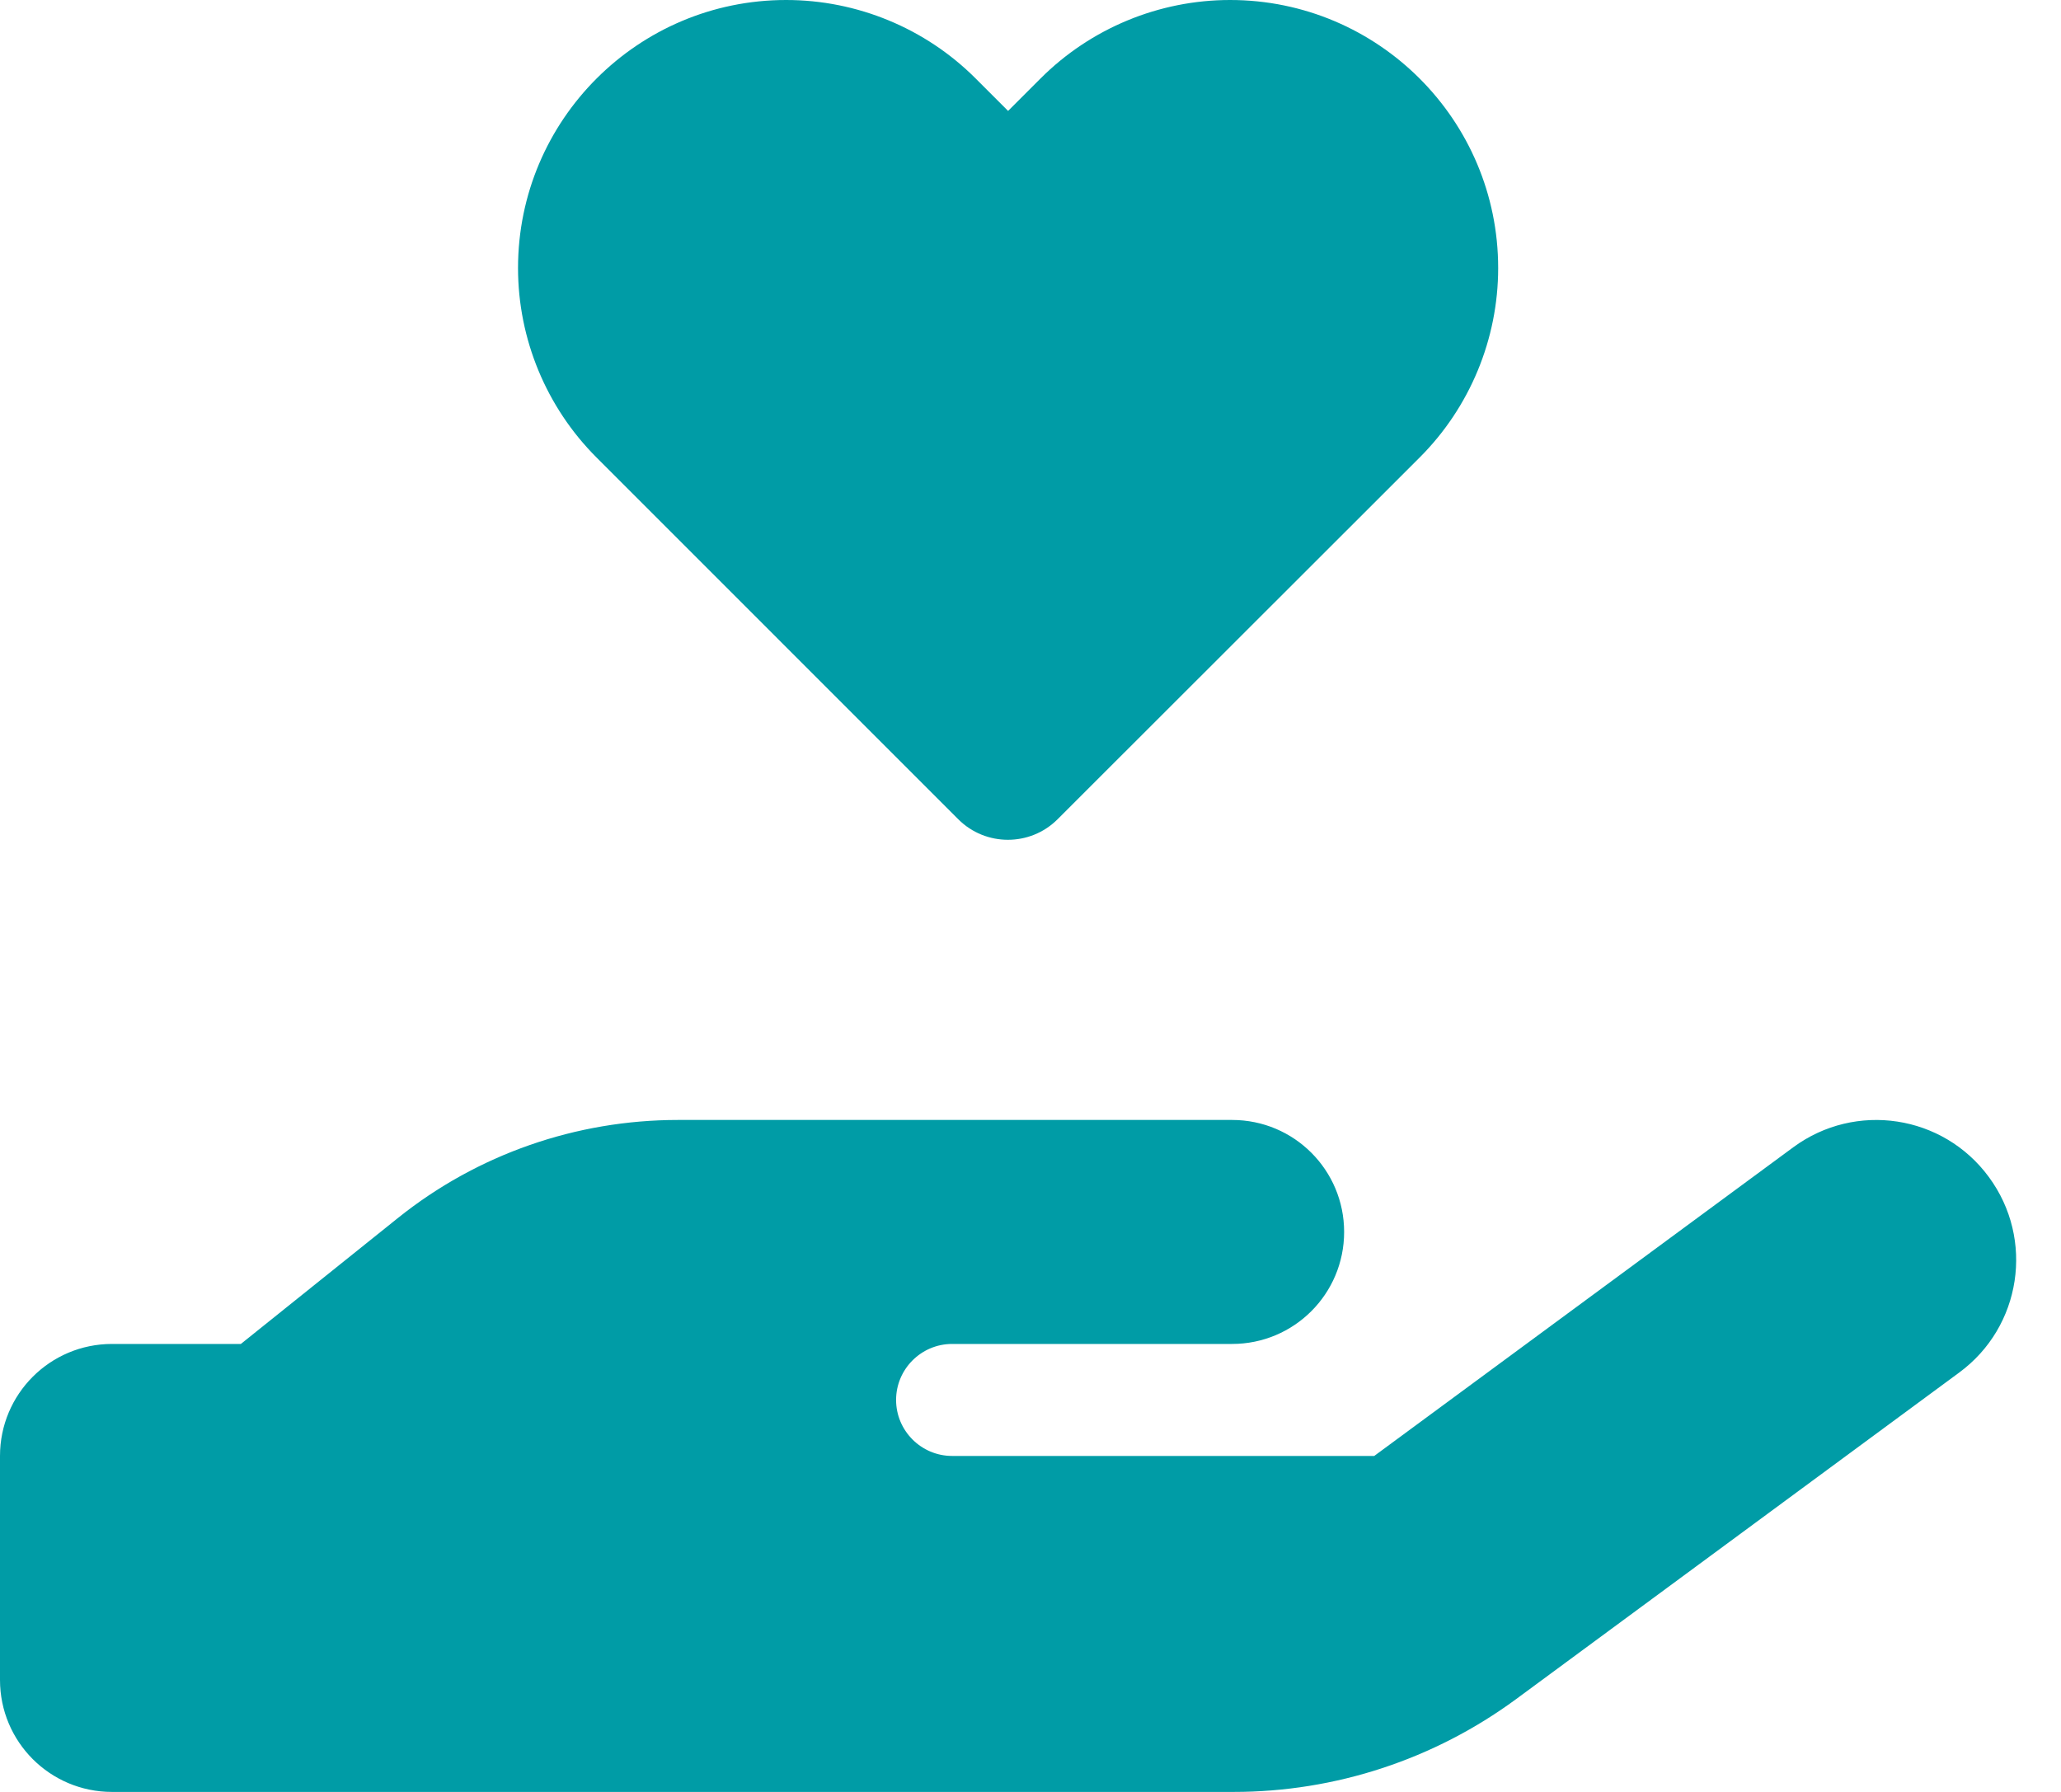 <svg width="23" height="20" viewBox="0 0 23 20" fill="none" xmlns="http://www.w3.org/2000/svg">
<path d="M5.781 2.992C5.781 1.34 7.121 0 8.773 0C9.566 0 10.328 0.316 10.887 0.875L11.25 1.238L11.613 0.875C12.172 0.316 12.934 0 13.727 0C15.379 0 16.719 1.34 16.719 2.992C16.719 3.785 16.402 4.547 15.844 5.105L11.801 9.145C11.496 9.449 11 9.449 10.695 9.145L6.656 5.105C6.098 4.547 5.781 3.785 5.781 2.992ZM22.195 13.137C22.707 13.832 22.559 14.809 21.863 15.32L16.918 18.965C16.004 19.637 14.902 20 13.766 20H7.5H1.25C0.559 20 0 19.441 0 18.75V16.25C0 15.559 0.559 15 1.25 15H2.688L4.441 13.594C5.328 12.883 6.43 12.5 7.566 12.5H10.625H11.25H13.75C14.441 12.5 15 13.059 15 13.75C15 14.441 14.441 15 13.75 15H11.25H10.625C10.281 15 10 15.281 10 15.625C10 15.969 10.281 16.25 10.625 16.25H15.336L20.012 12.805C20.707 12.293 21.684 12.441 22.195 13.137ZM7.562 15H7.527C7.539 15 7.551 15 7.562 15Z" fill="#009CA6"/>
</svg>

